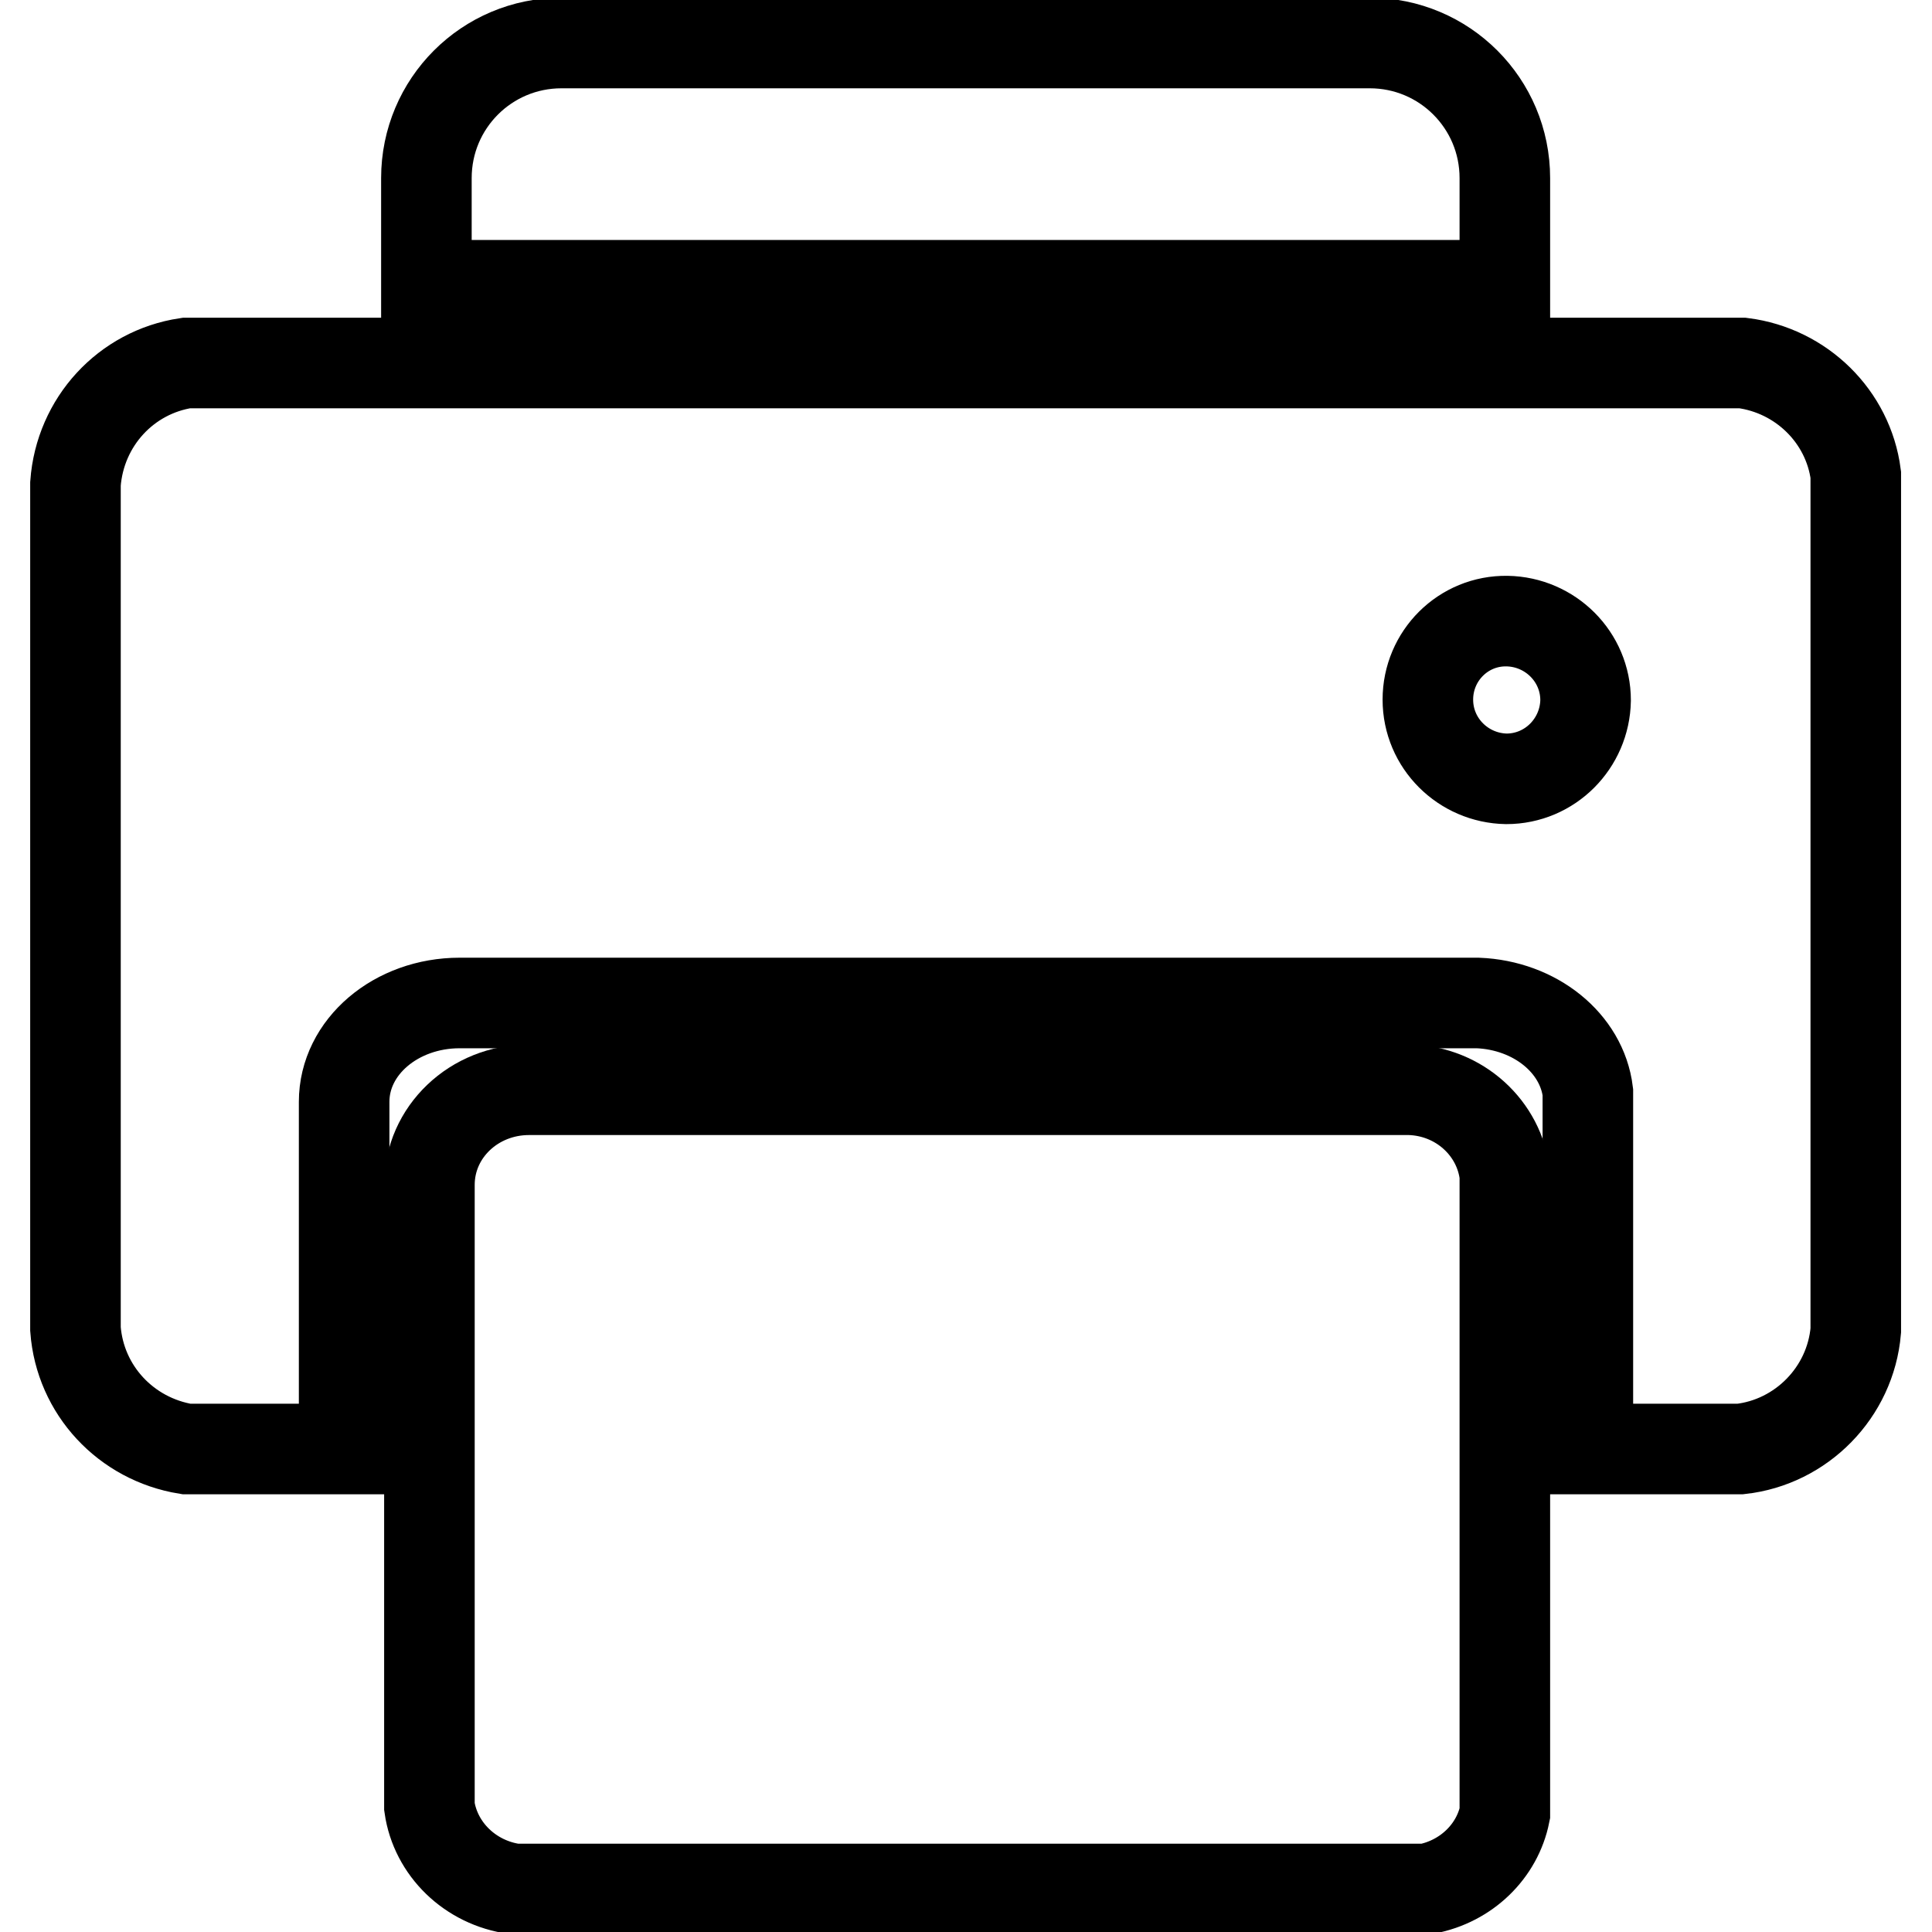 <?xml version="1.0" encoding="utf-8"?>
<!-- Svg Vector Icons : http://www.onlinewebfonts.com/icon -->
<!DOCTYPE svg PUBLIC "-//W3C//DTD SVG 1.1//EN" "http://www.w3.org/Graphics/SVG/1.1/DTD/svg11.dtd">
<svg version="1.1" xmlns="http://www.w3.org/2000/svg" xmlns:xlink="http://www.w3.org/1999/xlink" x="0px" y="0px" viewBox="0 0 256 256" enable-background="new 0 0 256 256" xml:space="preserve">
<g> <path stroke-width="12" fill-opacity="0" stroke="#000000"  d="M189.2,92.7c0,5.8,4.7,10.4,10.4,10.5c5.8,0,10.4-4.7,10.5-10.4c0,0,0,0,0,0c0-5.8-4.7-10.4-10.4-10.5 C193.9,82.2,189.2,86.9,189.2,92.7C189.2,92.7,189.2,92.7,189.2,92.7z"/> <path stroke-width="12" fill-opacity="0" stroke="#000000"  d="M199.4,240.3v-84.6c-0.7-6.2-6-11.1-12.6-11.3H70.1c-7.3,0-13.2,5.6-13.2,12.6v82.4 c0.8,5.6,5.4,10.1,11.3,10.9H189C194.3,249.3,198.4,245.3,199.4,240.3z M199.4,37.8H56.5V23.6c0-9.9,8-17.9,17.9-17.9h107.1 c9.9,0,17.9,8,17.9,17.9V37.8L199.4,37.8z"/> <path stroke-width="12" fill-opacity="0" stroke="#000000"  d="M230.9,48.1H24.7c-8,1.2-14.1,7.8-14.7,16v112c0.6,8.1,6.7,14.6,14.7,15.9h20.9v-45.8V146 c0-7.3,6.9-13.1,15.3-13.1h134.9c7.6,0.3,13.8,5.3,14.6,11.8V192h20.2c8.1-0.9,14.6-7.5,15.3-15.7V62.9 C244.9,55.2,238.7,49.1,230.9,48.1z"/></g>
</svg>